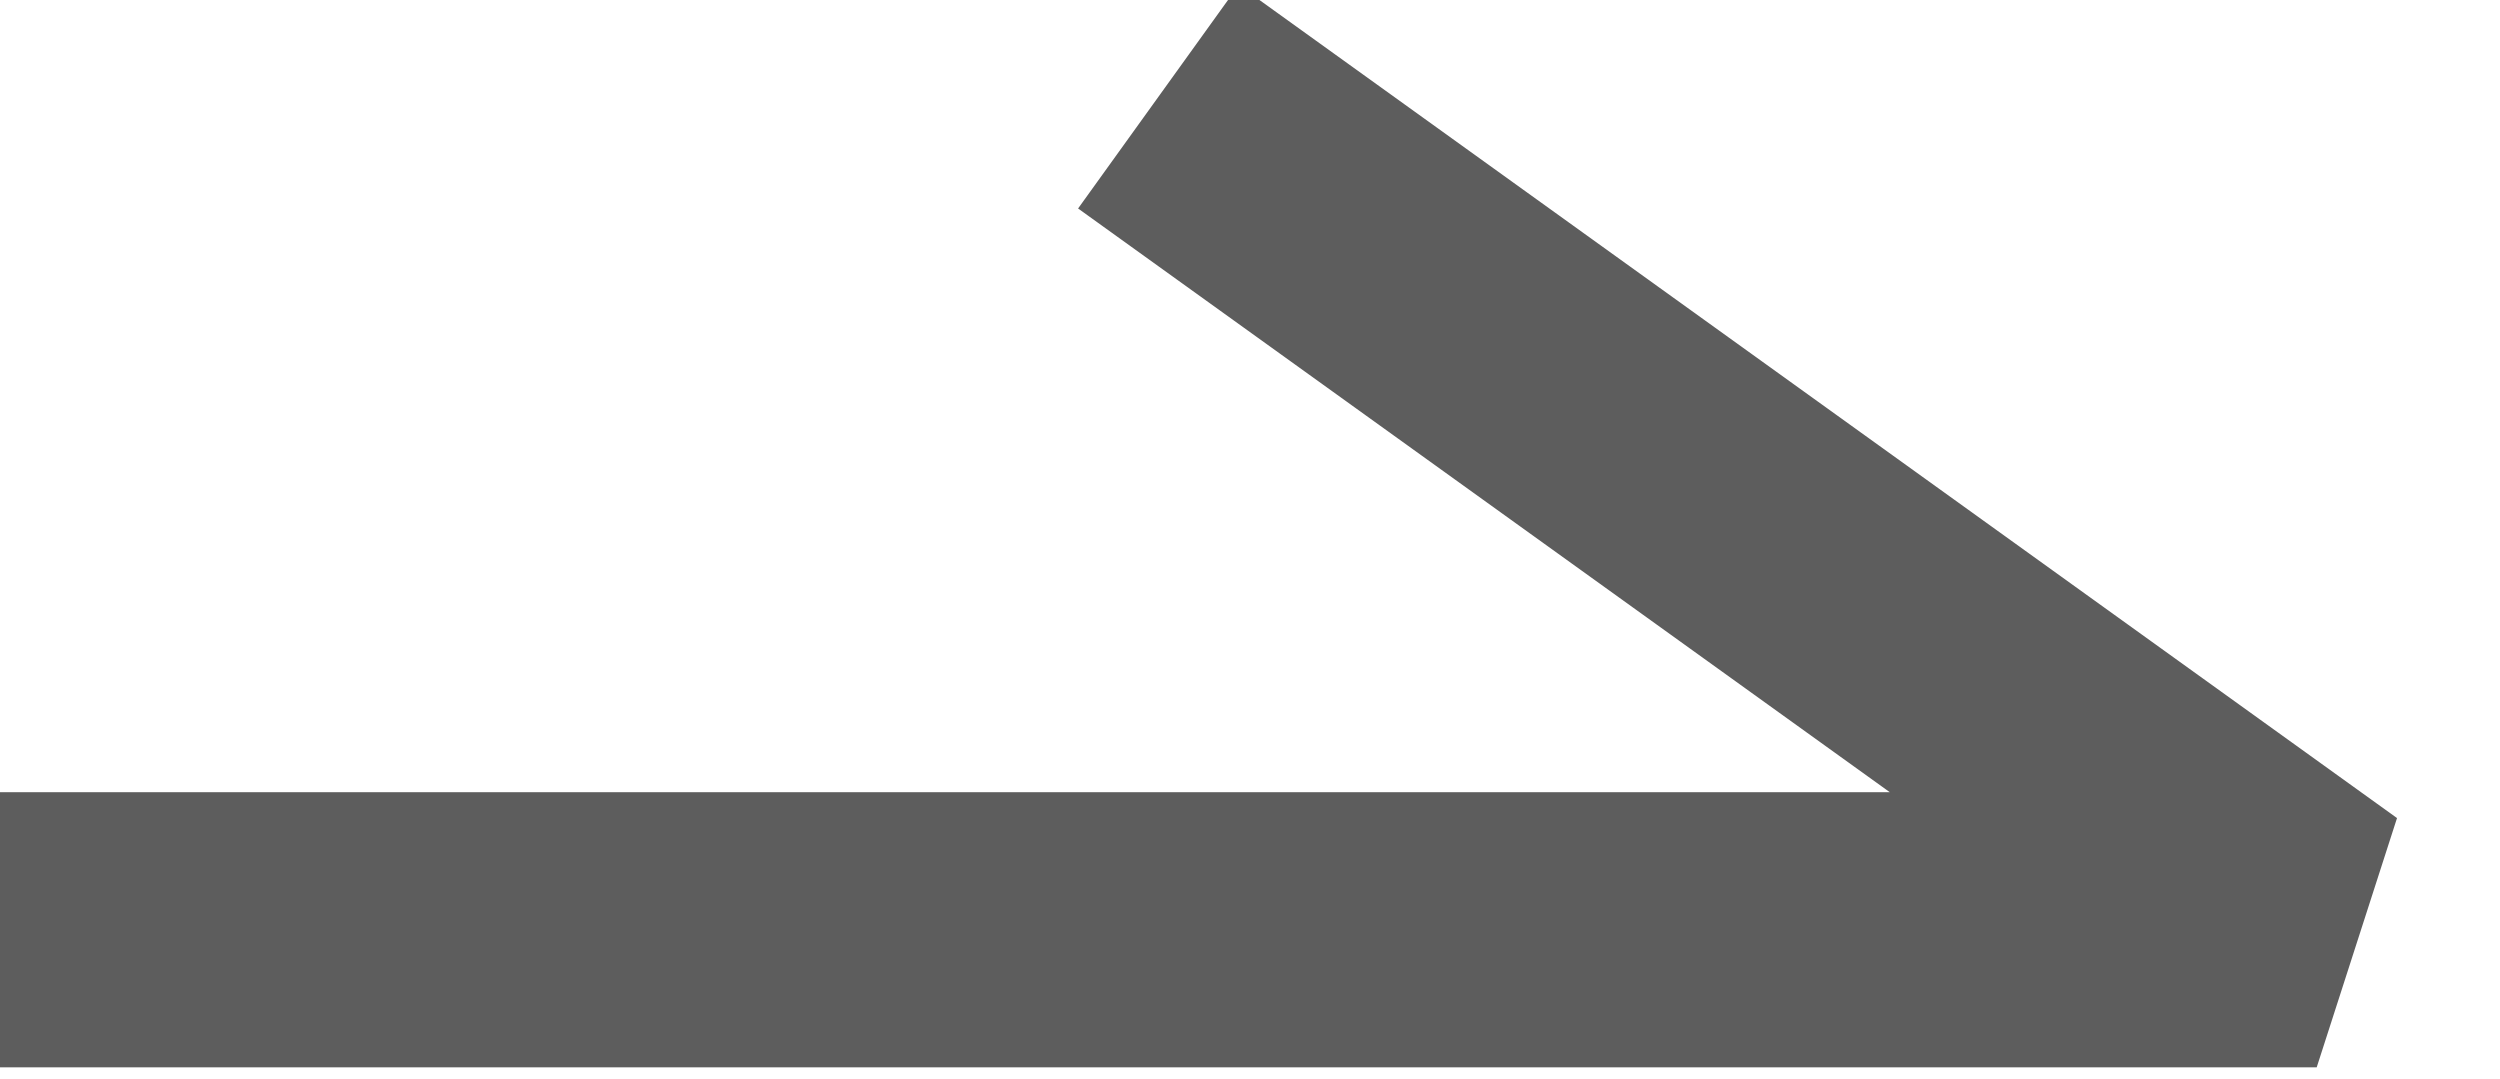 <svg id="グループ_56" data-name="グループ 56" xmlns="http://www.w3.org/2000/svg" xmlns:xlink="http://www.w3.org/1999/xlink" width="45.431" height="19.6" viewBox="0 0 45.431 19.6">
  <defs>
    <clipPath id="clip-path">
      <rect id="長方形_55" data-name="長方形 55" width="45.431" height="19.6" fill="none"/>
    </clipPath>
  </defs>
  <g id="グループ_55" data-name="グループ 55" transform="translate(0 0)" clip-path="url(#clip-path)">
    <path id="パス_14" data-name="パス 14" d="M0,16.764H42.1L21.051,1.627" transform="translate(0 0.132)" fill="none" stroke="#5d5d5d" stroke-linejoin="bevel" stroke-width="5"/>
  </g>
</svg>
